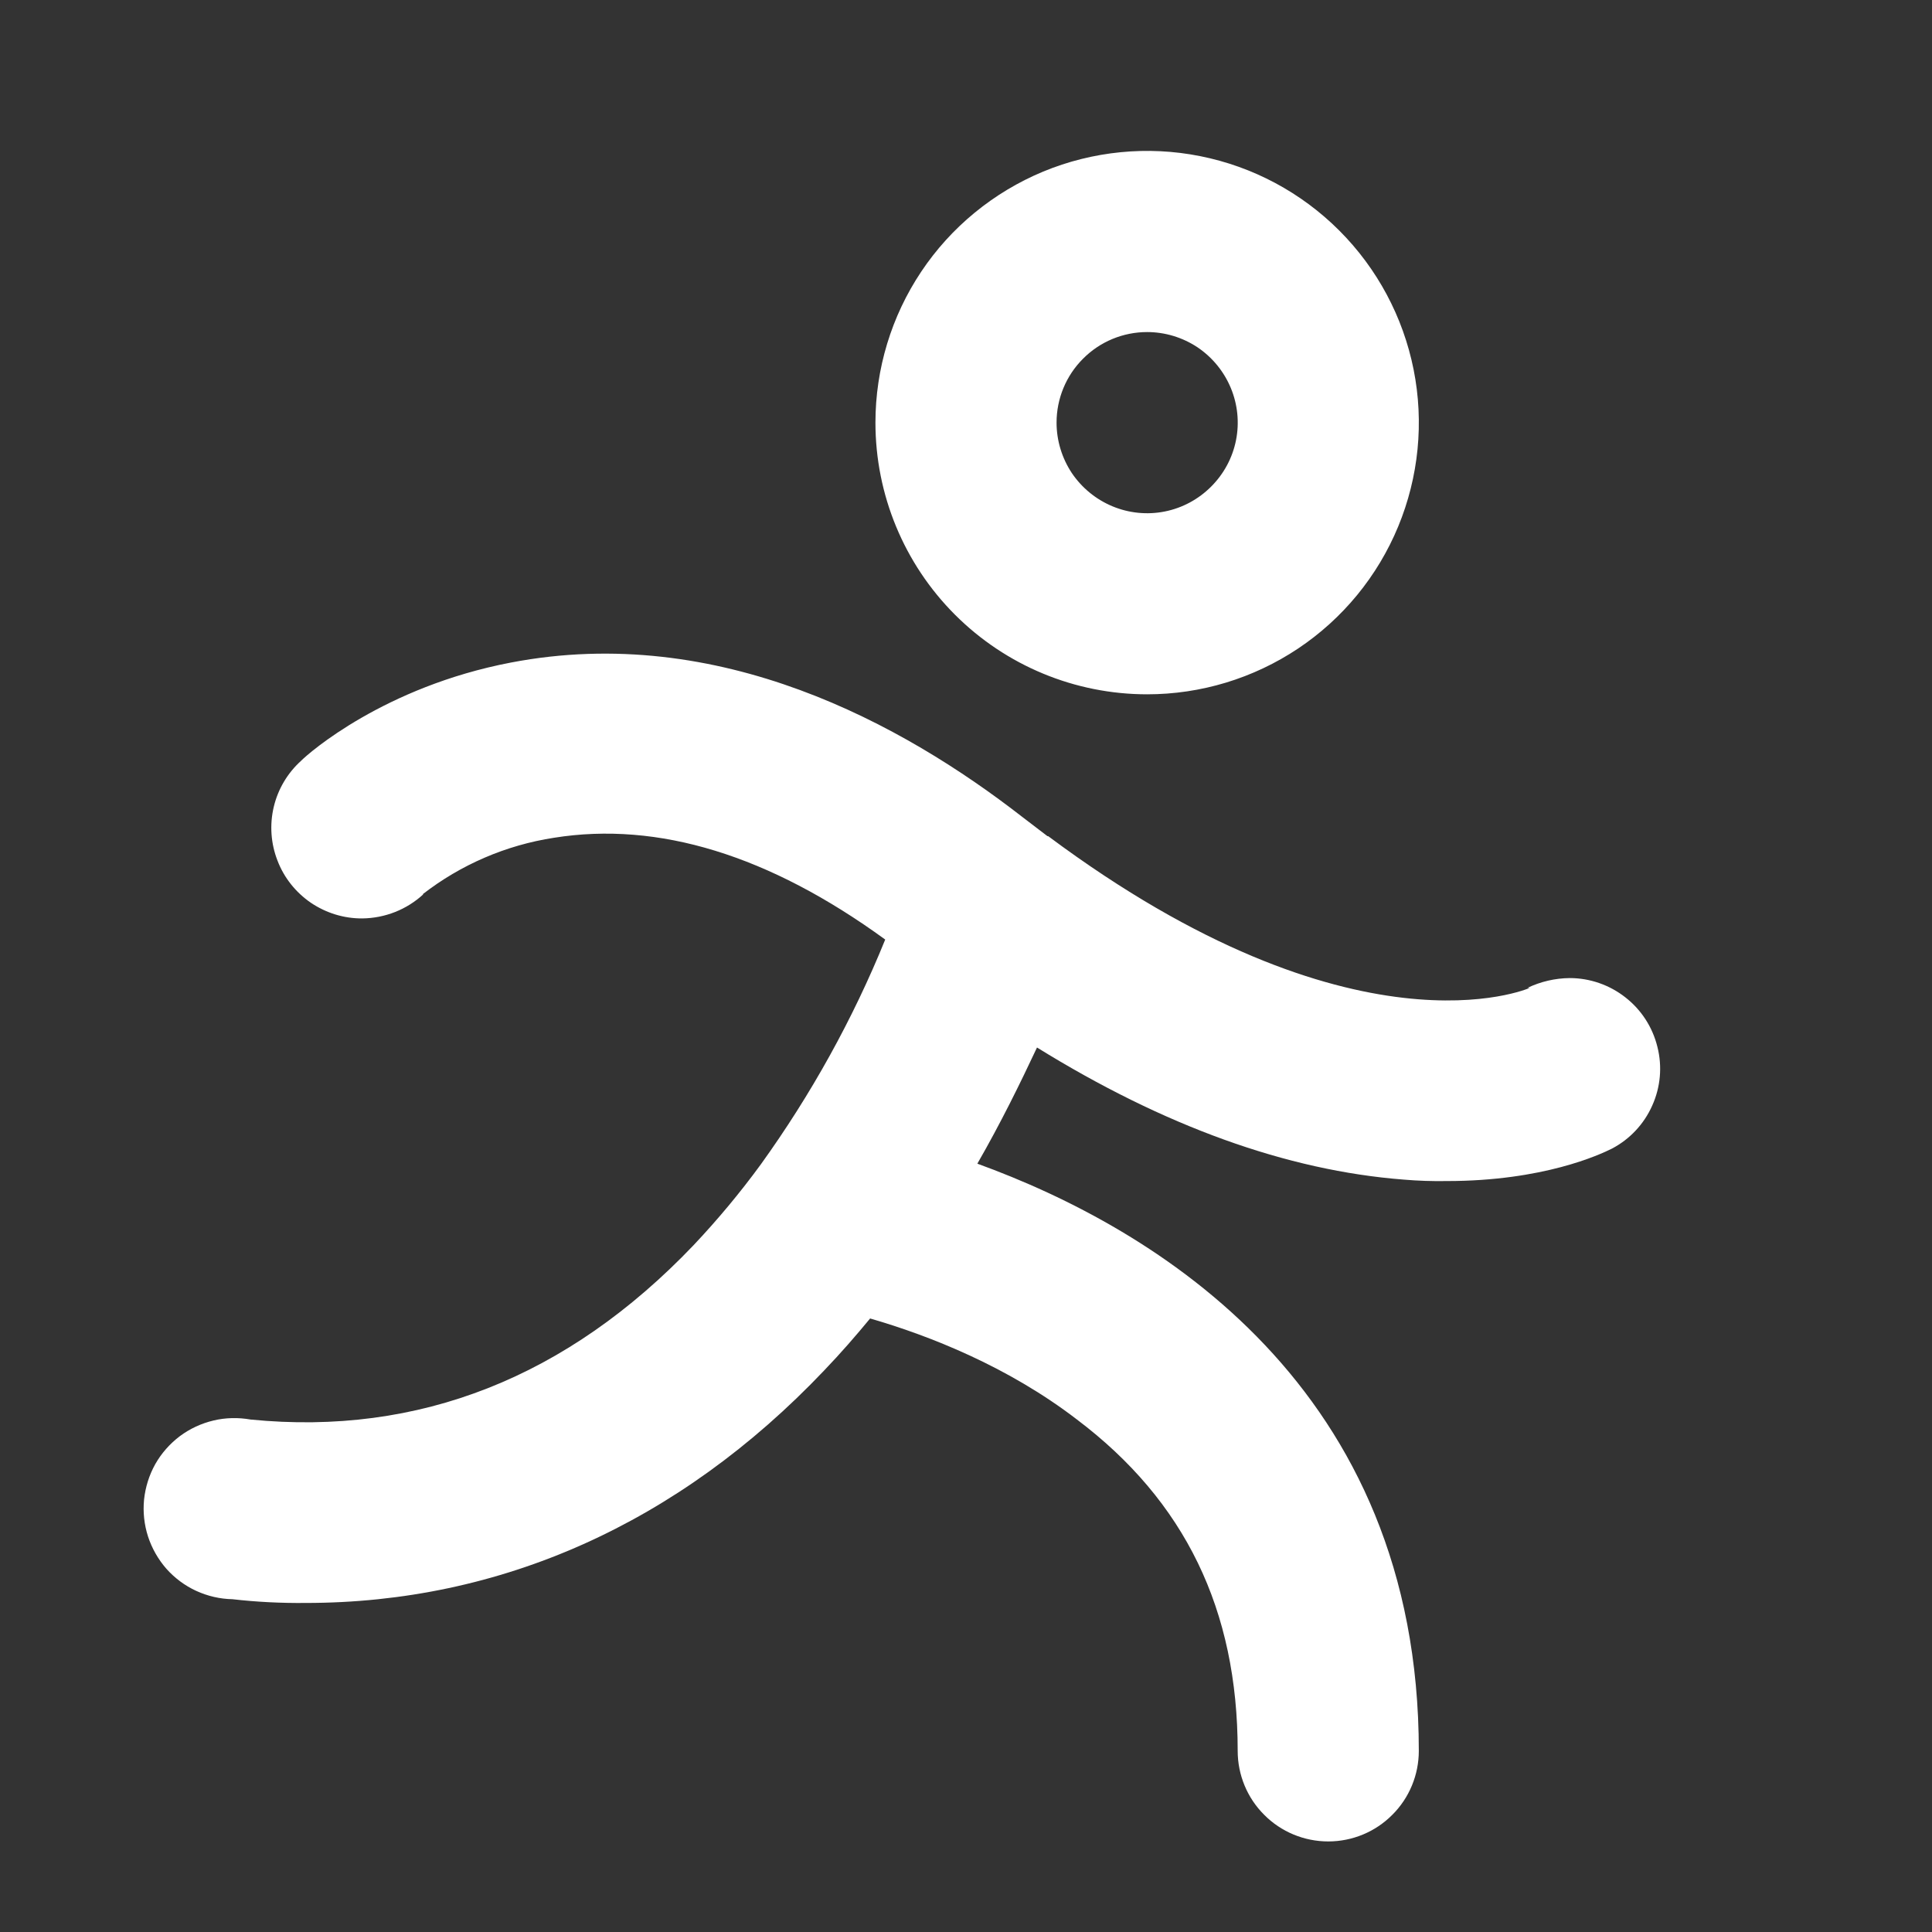 <svg width="16" height="16" viewBox="0 0 16 16" fill="none" xmlns="http://www.w3.org/2000/svg">
<rect x="0" y="0" width="16" height="16" fill="#333333" stroke="none"/>
<path d="M9.5 5.75C9.945 5.75 10.38 5.618 10.75 5.371C11.12 5.124 11.409 4.772 11.579 4.361C11.749 3.95 11.794 3.498 11.707 3.061C11.62 2.625 11.406 2.224 11.091 1.909C10.776 1.594 10.376 1.38 9.939 1.293C9.503 1.206 9.05 1.251 8.639 1.421C8.228 1.592 7.876 1.88 7.629 2.25C7.382 2.62 7.25 3.055 7.25 3.5C7.25 4.097 7.487 4.669 7.909 5.091C8.331 5.513 8.903 5.75 9.5 5.75ZM9.5 2.75C9.648 2.75 9.793 2.794 9.917 2.876C10.04 2.959 10.136 3.076 10.193 3.213C10.25 3.35 10.265 3.501 10.236 3.646C10.207 3.792 10.135 3.925 10.03 4.03C9.925 4.135 9.792 4.207 9.646 4.236C9.501 4.265 9.35 4.25 9.213 4.193C9.076 4.136 8.959 4.04 8.876 3.917C8.794 3.793 8.75 3.648 8.75 3.5C8.75 3.301 8.829 3.11 8.97 2.97C9.11 2.829 9.301 2.75 9.5 2.75ZM13.35 9.512C13.25 9.562 12.781 9.781 11.981 9.781C11.862 9.783 11.743 9.779 11.625 9.769C10.656 9.694 9.638 9.325 8.588 8.675C8.45 8.969 8.288 9.3 8.094 9.637C9.575 10.175 11.75 11.488 11.75 14.5C11.75 14.699 11.671 14.89 11.53 15.03C11.39 15.171 11.199 15.25 11 15.25C10.801 15.25 10.61 15.171 10.47 15.03C10.329 14.89 10.25 14.699 10.25 14.5C10.25 13.331 9.813 12.431 8.919 11.756C8.35 11.319 7.7 11.062 7.206 10.919C7.088 11.062 6.963 11.206 6.825 11.35C5.619 12.619 4.144 13.275 2.531 13.275C2.329 13.277 2.126 13.267 1.925 13.244C1.821 13.242 1.719 13.218 1.625 13.175C1.531 13.132 1.447 13.069 1.378 12.992C1.31 12.914 1.258 12.823 1.226 12.725C1.194 12.626 1.183 12.522 1.193 12.419C1.204 12.316 1.235 12.216 1.286 12.125C1.337 12.035 1.406 11.957 1.489 11.894C1.572 11.832 1.667 11.788 1.768 11.764C1.868 11.74 1.973 11.738 2.075 11.756C3.469 11.894 4.7 11.406 5.744 10.312C5.943 10.101 6.129 9.878 6.3 9.644C6.716 9.066 7.063 8.441 7.331 7.781C6.369 7.081 5.45 6.8 4.588 6.938C4.191 6.999 3.817 7.16 3.5 7.406H3.506C3.368 7.533 3.188 7.604 3 7.606C2.848 7.607 2.7 7.561 2.574 7.476C2.449 7.39 2.352 7.269 2.298 7.127C2.243 6.986 2.232 6.831 2.267 6.683C2.302 6.535 2.381 6.402 2.494 6.3C2.556 6.237 3.181 5.688 4.231 5.487C5.956 5.156 7.481 6 8.463 6.763L8.675 6.925H8.681C11.213 8.812 12.656 8.188 12.669 8.181H12.65C12.759 8.129 12.879 8.101 13 8.1C13.167 8.1 13.33 8.157 13.461 8.26C13.593 8.363 13.686 8.507 13.726 8.67C13.767 8.832 13.752 9.003 13.683 9.156C13.615 9.309 13.498 9.434 13.35 9.512Z" fill="white"/>
</svg>
